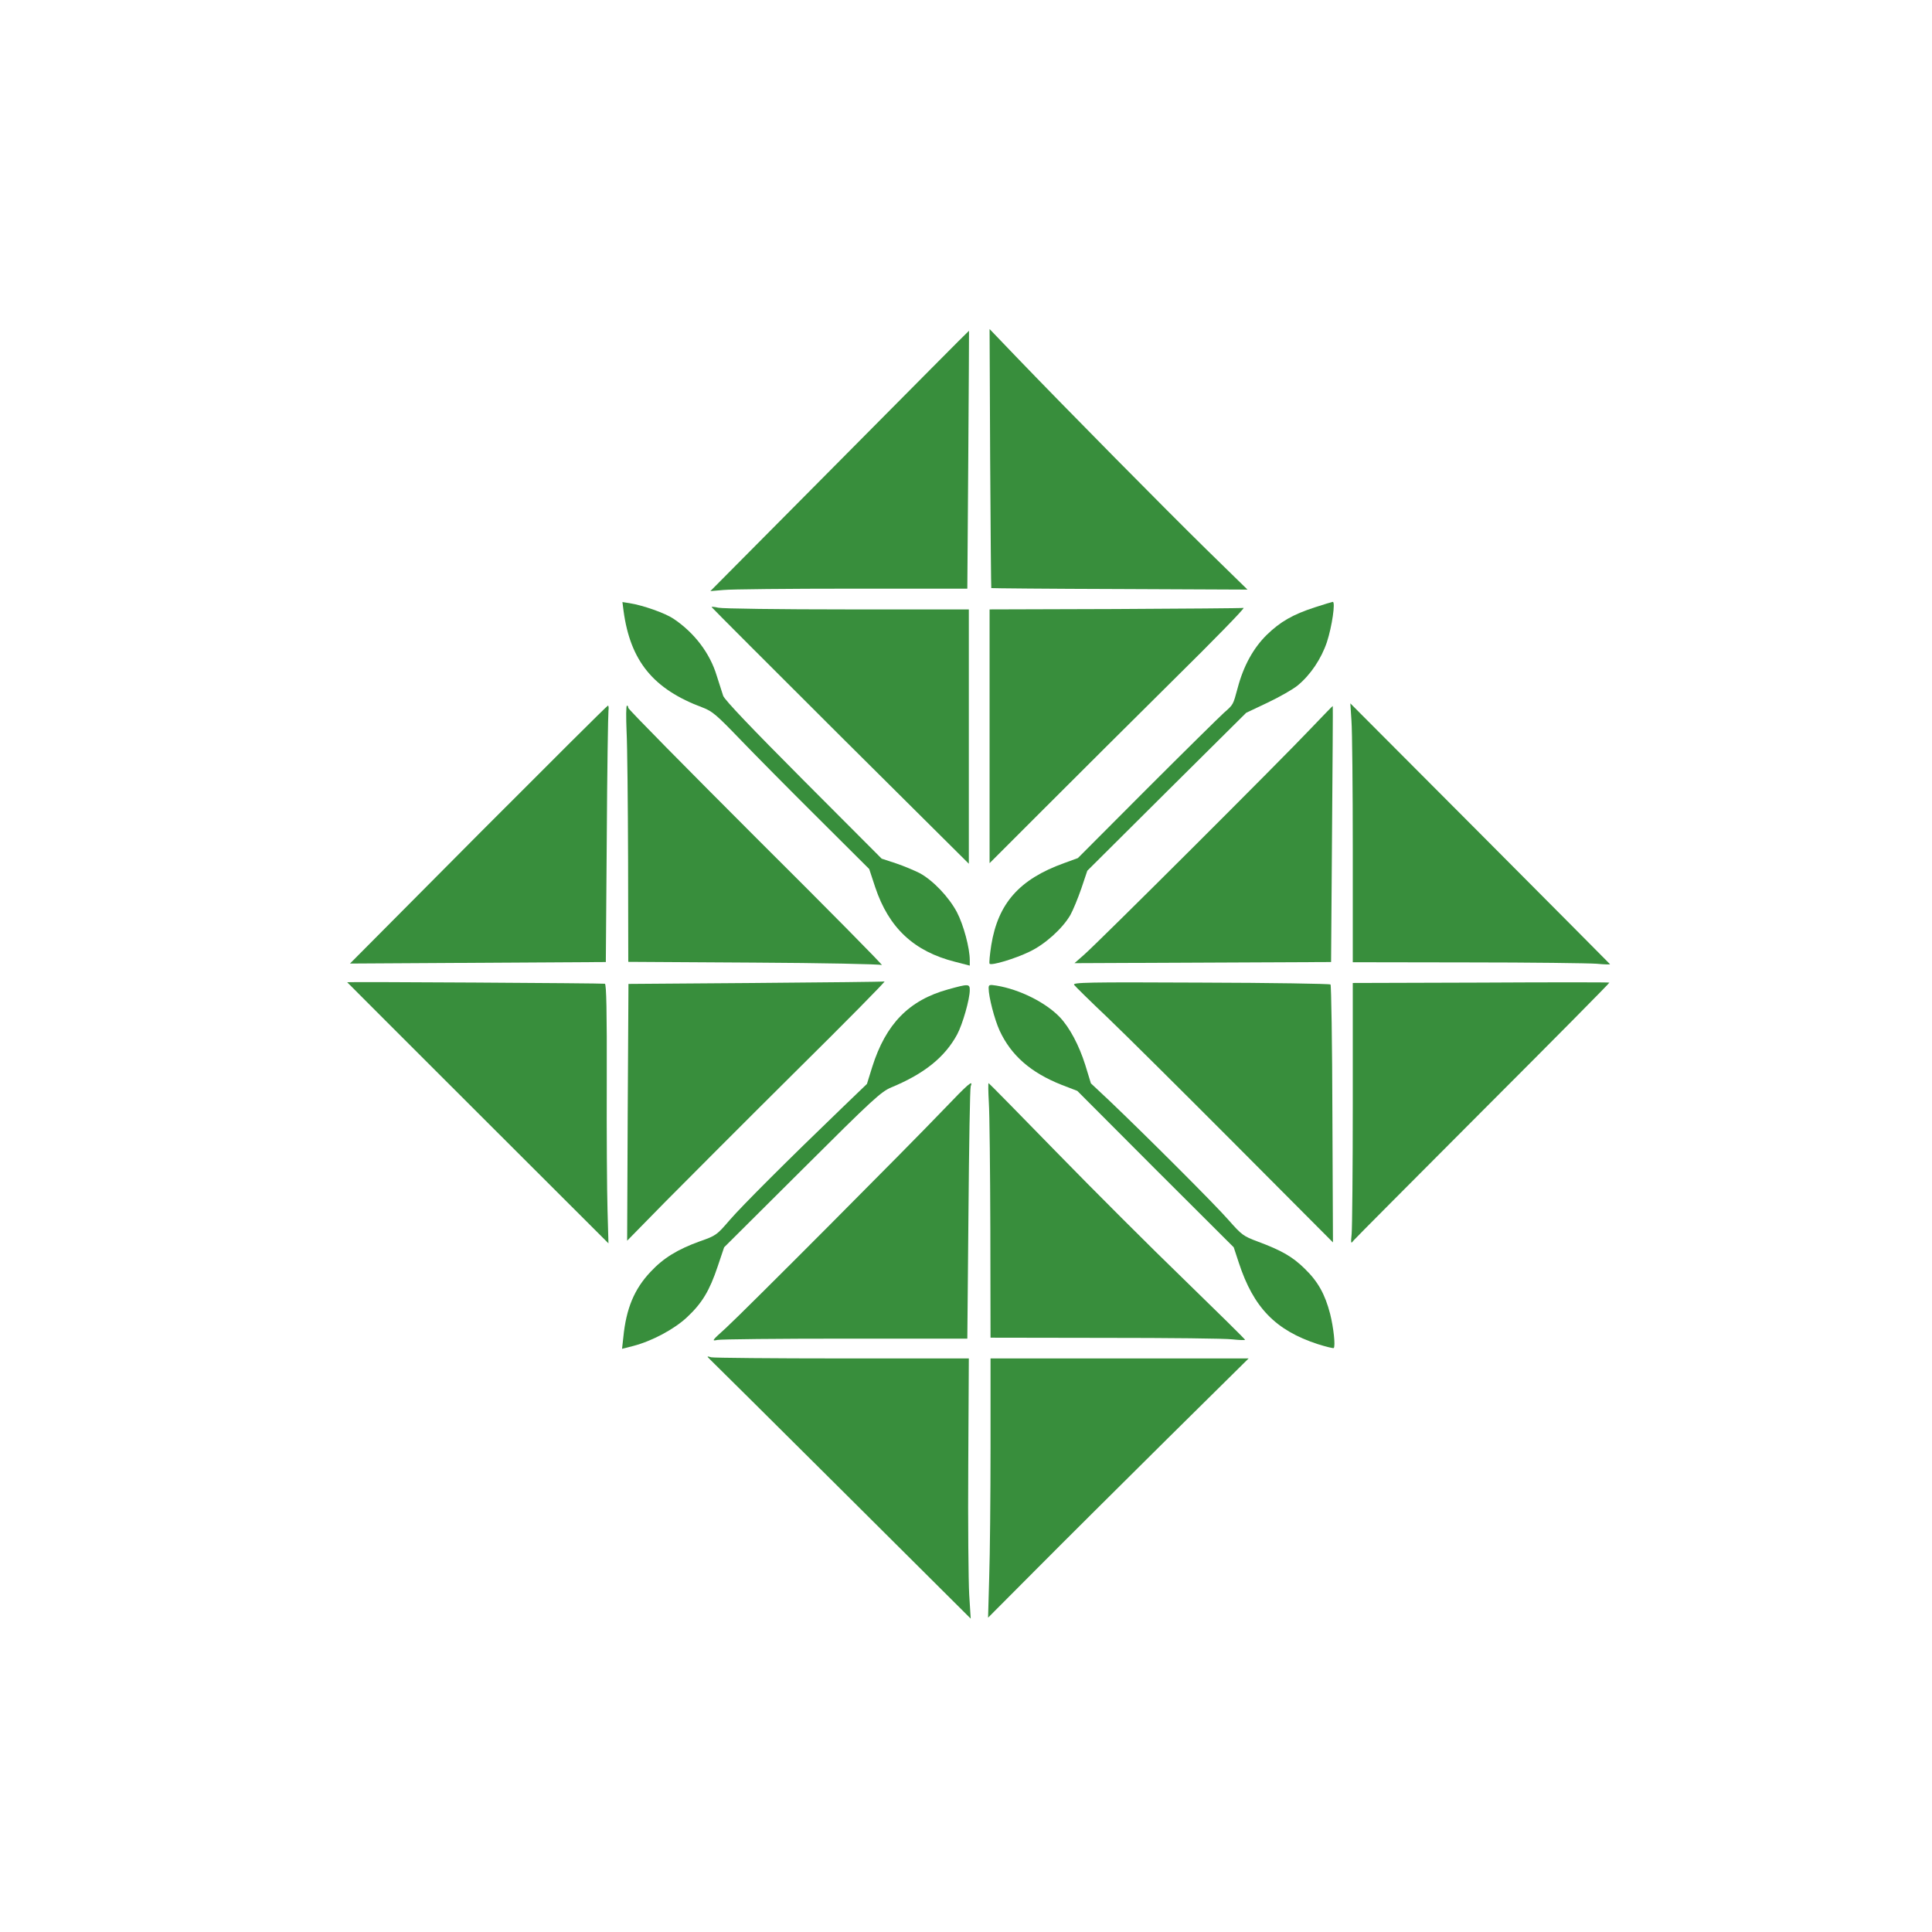 <?xml version="1.0" standalone="no"?>
<!DOCTYPE svg PUBLIC "-//W3C//DTD SVG 20010904//EN"
 "http://www.w3.org/TR/2001/REC-SVG-20010904/DTD/svg10.dtd">
<svg version="1.0" xmlns="http://www.w3.org/2000/svg"
 width="1024pt" height="1024pt" viewBox="0 0 1024 1024"
 preserveAspectRatio="xMidYMid meet">

<g transform="translate(0,1024) scale(0.1,-0.1)"
fill="#388E3C" stroke="none">
<path d="M5248 7810 c2 -377 5 -686 6 -687 1 -1 307 -4 680 -5 l678 -3 -220
215 c-216 212 -733 735 -1007 1020 l-140 146 3 -686z"/>
<path d="M4450 7797 l-685 -690 70 6 c39 4 345 7 681 7 l611 0 5 683 c3 375 4
683 4 684 -1 1 -309 -310 -686 -690z"/>
<path d="M3305 7002 c36 -266 158 -415 419 -512 52 -20 74 -39 199 -169 77
-80 263 -268 412 -416 l272 -271 32 -97 c72 -215 205 -340 424 -395 l77 -20 0
29 c0 64 -33 187 -68 254 -43 81 -126 168 -197 207 -28 14 -84 38 -126 52
l-76 25 -414 415 c-278 279 -418 426 -426 448 -6 18 -21 66 -34 106 -36 120
-119 229 -230 303 -45 30 -162 71 -232 82 l-38 6 6 -47z"/>
<path d="M6969 7021 c-117 -38 -183 -76 -255 -146 -71 -70 -123 -164 -154
-281 -25 -92 -22 -87 -74 -133 -22 -20 -206 -201 -407 -402 l-366 -367 -74
-27 c-236 -85 -349 -213 -385 -434 -8 -51 -12 -96 -9 -99 10 -11 136 27 212
64 82 39 174 122 216 194 14 25 40 88 58 140 l32 95 421 419 421 418 114 54
c63 30 135 71 159 91 68 56 125 141 155 230 27 83 46 213 31 213 -5 -1 -47
-13 -95 -29z"/>
<path d="M3772 7022 c2 -4 309 -311 683 -684 l680 -676 0 674 0 674 -645 0
c-355 0 -662 4 -683 9 -21 5 -37 6 -35 3z"/>
<path d="M5910 7012 l-665 -2 0 -673 0 -672 290 290 c160 160 466 465 681 678
216 213 385 386 375 385 -9 -2 -315 -4 -681 -6z"/>
<path d="M7163 6420 c4 -51 7 -360 7 -687 l0 -593 608 -1 c334 0 642 -4 684
-7 42 -4 74 -5 71 -2 -2 3 -313 315 -690 694 l-686 688 6 -92z"/>
<path d="M2535 5817 l-680 -684 678 4 678 4 5 652 c2 359 7 664 9 680 2 15 1
27 -3 27 -4 0 -313 -308 -687 -683z"/>
<path d="M3321 6363 c4 -76 7 -382 8 -680 l1 -541 663 -4 c364 -2 671 -8 681
-13 10 -4 -288 298 -663 671 -374 374 -681 685 -681 692 0 7 -3 12 -7 12 -5 0
-5 -62 -2 -137z"/>
<path d="M6947 6378 c-141 -150 -1132 -1139 -1202 -1199 l-50 -44 680 3 680 3
5 677 c3 372 5 678 4 680 -1 1 -53 -53 -117 -120z"/>
<path d="M1840 5034 c0 -1 312 -312 693 -693 380 -380 692 -691 692 -691 0 0
-2 80 -5 177 -3 98 -5 407 -4 686 1 368 -2 510 -10 513 -9 3 -1366 11 -1366 8z"/>
<path d="M4003 5030 l-672 -5 -4 -680 -3 -681 203 207 c112 113 421 423 688
688 267 264 480 480 473 479 -7 -2 -315 -5 -685 -8z"/>
<path d="M5693 5020 c6 -8 86 -87 179 -175 92 -88 398 -392 680 -675 l513
-515 -3 680 c-1 374 -6 683 -10 687 -4 4 -314 9 -688 10 -604 3 -680 1 -671
-12z"/>
<path d="M7848 5032 l-678 -2 0 -638 c0 -350 -3 -662 -6 -692 -5 -51 -4 -54
10 -35 9 11 319 322 688 692 370 370 670 673 668 675 -3 2 -310 2 -682 0z"/>
<path d="M5025 4996 c-207 -57 -330 -183 -402 -411 l-28 -90 -130 -125 c-294
-283 -531 -520 -597 -596 -68 -79 -72 -83 -158 -113 -119 -43 -194 -89 -262
-162 -86 -91 -129 -194 -144 -345 l-7 -63 59 15 c100 26 218 89 286 153 79 74
119 140 162 269 l34 101 414 412 c376 375 418 413 473 436 174 72 283 160 348
280 29 54 67 187 67 235 0 34 -7 34 -115 4z"/>
<path d="M5240 5002 c0 -45 31 -165 58 -224 61 -132 165 -223 329 -288 l83
-32 414 -415 415 -414 27 -82 c78 -238 195 -358 418 -431 44 -14 82 -23 85
-21 10 10 -1 109 -19 181 -27 104 -64 171 -134 239 -65 64 -122 97 -251 145
-75 28 -84 35 -152 112 -71 82 -446 456 -634 635 l-97 91 -30 98 c-33 104 -82
197 -135 253 -75 78 -213 147 -335 167 -38 6 -42 5 -42 -14z"/>
<path d="M5005 4363 c-192 -201 -1067 -1079 -1158 -1162 -73 -66 -77 -70 -45
-63 18 4 324 7 679 7 l646 0 6 660 c3 363 8 668 12 678 15 37 -15 11 -140
-120z"/>
<path d="M5241 4398 c4 -57 7 -361 8 -675 l1 -573 608 -1 c334 0 637 -3 675
-8 37 -4 67 -5 66 -2 -1 4 -146 147 -323 319 -178 172 -482 476 -677 676 -195
200 -356 364 -359 365 -3 1 -2 -45 1 -101z"/>
<path d="M3765 3033 c11 -10 326 -323 700 -695 l680 -677 -8 127 c-4 70 -7
380 -5 690 l3 562 -670 0 c-368 0 -681 3 -695 6 -25 7 -25 7 -5 -13z"/>
<path d="M5250 2567 c0 -261 -3 -570 -7 -687 l-6 -214 259 260 c142 143 453
452 690 687 l432 427 -684 0 -684 0 0 -473z"/>
</g>
</svg>
